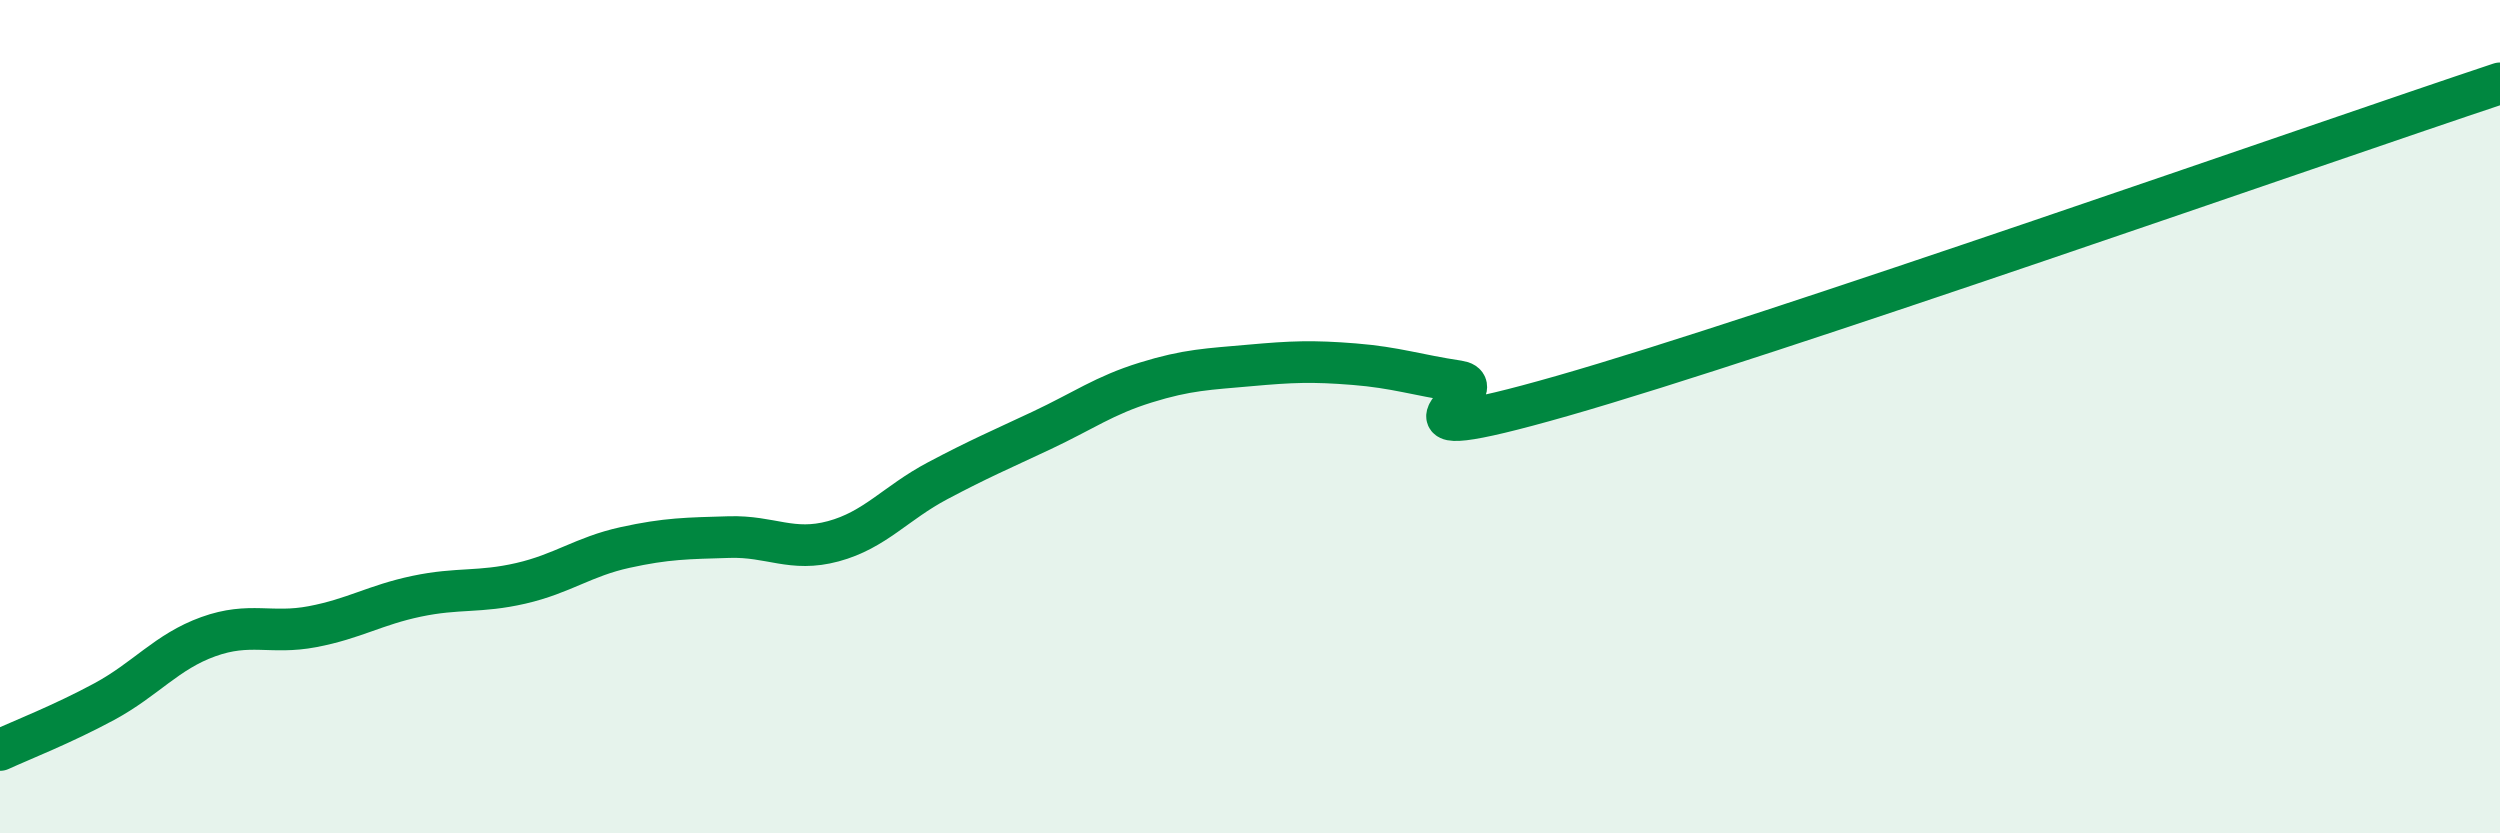 
    <svg width="60" height="20" viewBox="0 0 60 20" xmlns="http://www.w3.org/2000/svg">
      <path
        d="M 0,18 C 0.5,17.77 1.5,17.38 2.5,16.84 C 3.5,16.3 4,15.64 5,15.28 C 6,14.92 6.5,15.23 7.5,15.04 C 8.5,14.85 9,14.52 10,14.31 C 11,14.1 11.5,14.23 12.5,14 C 13.5,13.77 14,13.36 15,13.14 C 16,12.92 16.5,12.92 17.5,12.89 C 18.5,12.86 19,13.26 20,12.99 C 21,12.72 21.5,12.07 22.5,11.54 C 23.5,11.01 24,10.8 25,10.33 C 26,9.86 26.5,9.49 27.5,9.18 C 28.5,8.87 29,8.86 30,8.77 C 31,8.68 31.5,8.66 32.5,8.74 C 33.5,8.82 34,9 35,9.15 C 36,9.3 32.5,10.93 37.5,9.5 C 42.5,8.07 55.5,3.5 60,2L60 20L0 20Z"
        fill="#008740"
        opacity="0.1"
        stroke-linecap="round"
        stroke-linejoin="round"
      />
      <path
        d="M 0,18 C 0.5,17.77 1.5,17.38 2.5,16.84 C 3.5,16.3 4,15.64 5,15.28 C 6,14.92 6.5,15.23 7.5,15.04 C 8.5,14.85 9,14.52 10,14.31 C 11,14.1 11.5,14.23 12.5,14 C 13.5,13.77 14,13.36 15,13.14 C 16,12.92 16.5,12.92 17.5,12.89 C 18.5,12.86 19,13.26 20,12.99 C 21,12.72 21.5,12.07 22.5,11.54 C 23.5,11.01 24,10.8 25,10.33 C 26,9.86 26.5,9.49 27.5,9.18 C 28.5,8.87 29,8.86 30,8.77 C 31,8.68 31.5,8.66 32.5,8.74 C 33.5,8.82 34,9 35,9.15 C 36,9.3 32.5,10.93 37.5,9.5 C 42.5,8.07 55.5,3.5 60,2"
        stroke="#008740"
        stroke-width="1"
        fill="none"
        stroke-linecap="round"
        stroke-linejoin="round"
      />
    </svg>
  